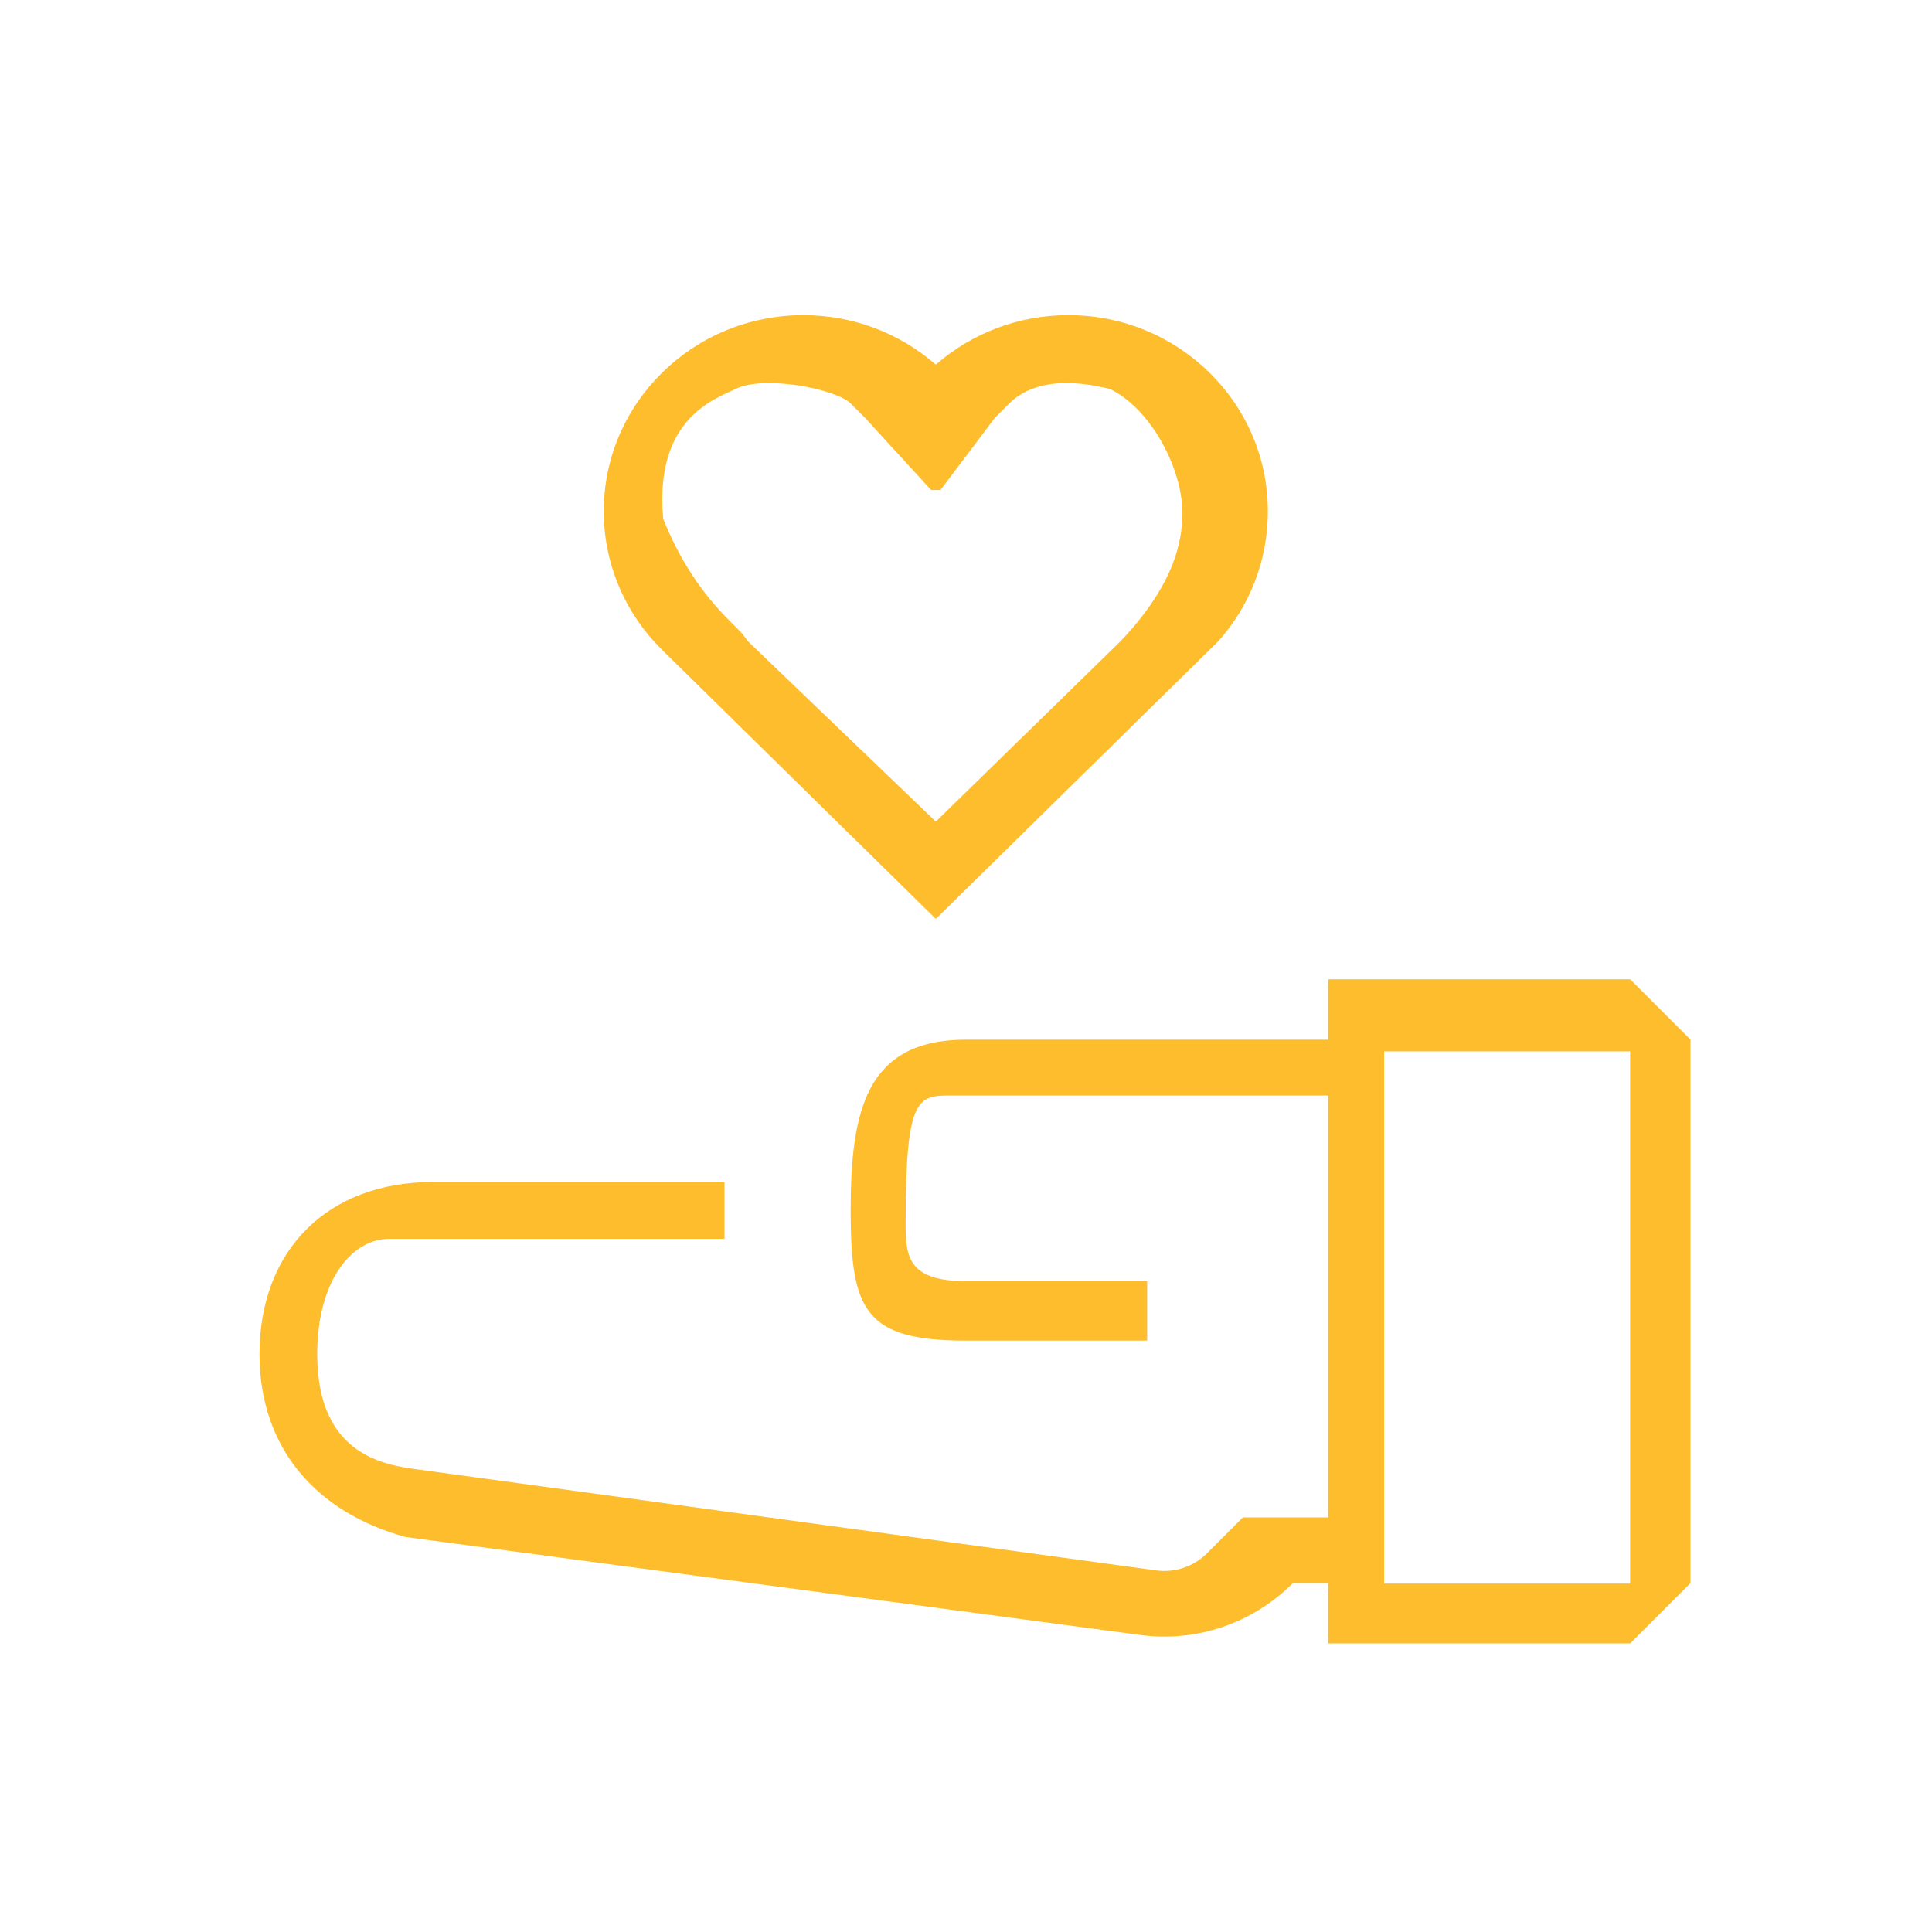 <svg xmlns="http://www.w3.org/2000/svg" width="50" height="50" viewBox="0 0 50 50" fill="none"><path fill-rule="evenodd" clip-rule="evenodd" d="M27.649 8.156C26.335 8.156 25.137 8.638 24.225 9.432L24.219 9.425L24.212 9.432C23.301 8.638 22.102 8.156 20.789 8.156C17.937 8.156 15.625 10.429 15.625 13.232C15.625 14.523 16.115 15.701 16.923 16.597L17.132 16.816L24.219 23.781L31.521 16.603C32.329 15.707 32.812 14.523 32.812 13.232C32.812 10.429 30.501 8.156 27.649 8.156ZM24.097 12.681H24.158H24.219H24.34L25.746 10.815L26.119 10.442C26.492 10.069 27.239 9.695 28.731 10.069C29.851 10.627 30.597 12.205 30.597 13.232C30.597 13.703 30.597 14.919 28.997 16.597L24.219 21.263L19.357 16.597L19.22 16.412C18.92 16.067 17.91 15.292 17.164 13.427C16.923 10.815 18.533 10.317 19.03 10.069C19.776 9.695 21.642 10.069 22.015 10.442L22.388 10.815L24.097 12.681ZM42.188 25.344H34.375V26.906H25C22.411 26.906 22.015 28.748 22.015 31.337C22.015 33.926 22.388 34.695 25 34.695H29.688V33.156H25C23.438 33.156 23.438 32.457 23.438 31.594C23.438 28.352 23.764 28.352 24.627 28.352H34.375V39.27H32.165L31.237 40.198C30.893 40.542 30.408 40.707 29.926 40.642L10.821 38.03C9.942 37.913 8.209 37.657 8.209 35.045C8.209 33.156 9.097 32.06 10.075 32.06H18.75V30.591H11.194C8.49 30.591 6.716 32.342 6.716 35.045C6.716 37.499 8.209 39.15 10.498 39.778L29.513 42.313C30.96 42.507 32.414 42.014 33.447 40.982L33.46 40.969H34.375V42.531H42.188L43.75 40.969V26.906L42.188 25.344ZM35.821 40.982V27.209H42.188V40.982H35.821Z" fill="#FEBD2C"></path></svg>